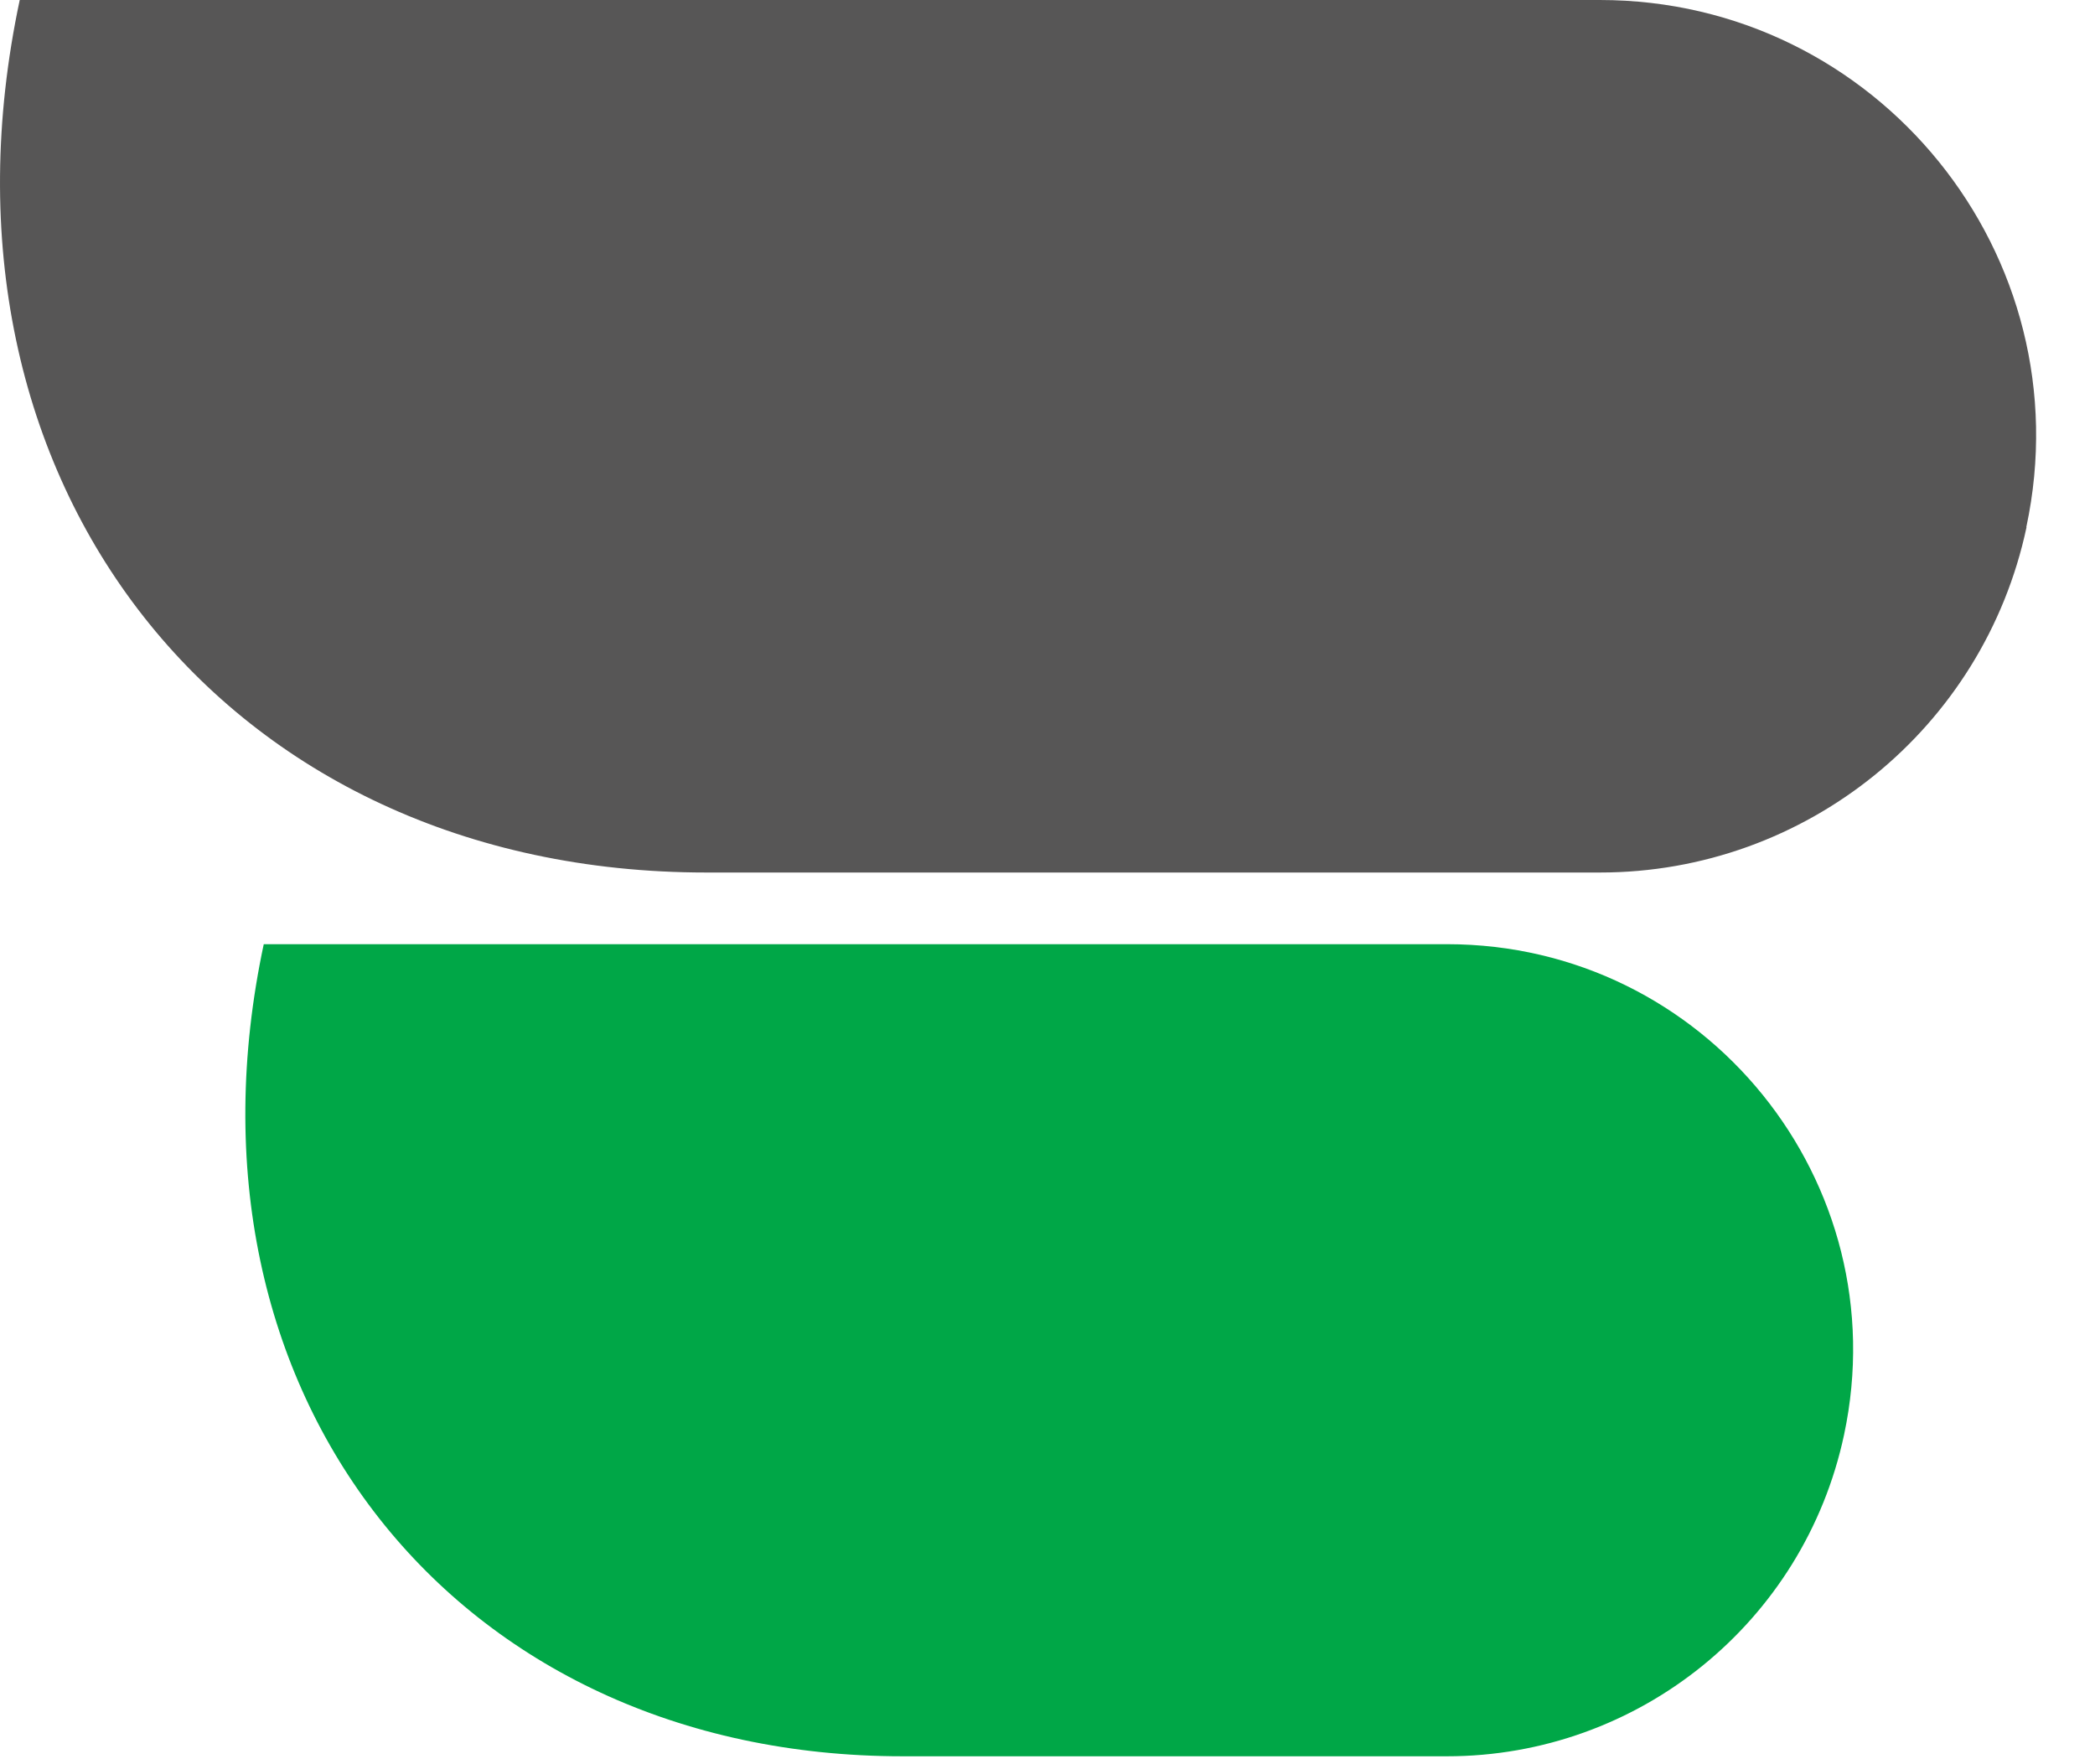 <svg width="19" height="16" viewBox="0 0 19 16" fill="none" xmlns="http://www.w3.org/2000/svg">
<g clip-path="url(#clip0_2111_201)">
<path d="M18.379 4.781C17.991 6.607 16.376 7.913 14.511 7.913H6.405C2.036 7.913 -0.751 4.37 0.179 0H14.509C17.026 0 18.904 2.319 18.377 4.781H18.379Z" fill="#575656"/>
<path d="M16.724 13.013C16.361 14.714 14.859 15.928 13.123 15.928H8.187C4.12 15.928 1.525 12.63 2.392 8.563H13.123C15.467 8.563 17.213 10.722 16.724 13.013Z" fill="#00A747"/>
</g>
<defs>
<clipPath id="clip0_2111_201">
<rect width="18.8" height="16" fill="white"/>
</clipPath>
</defs>
</svg>
